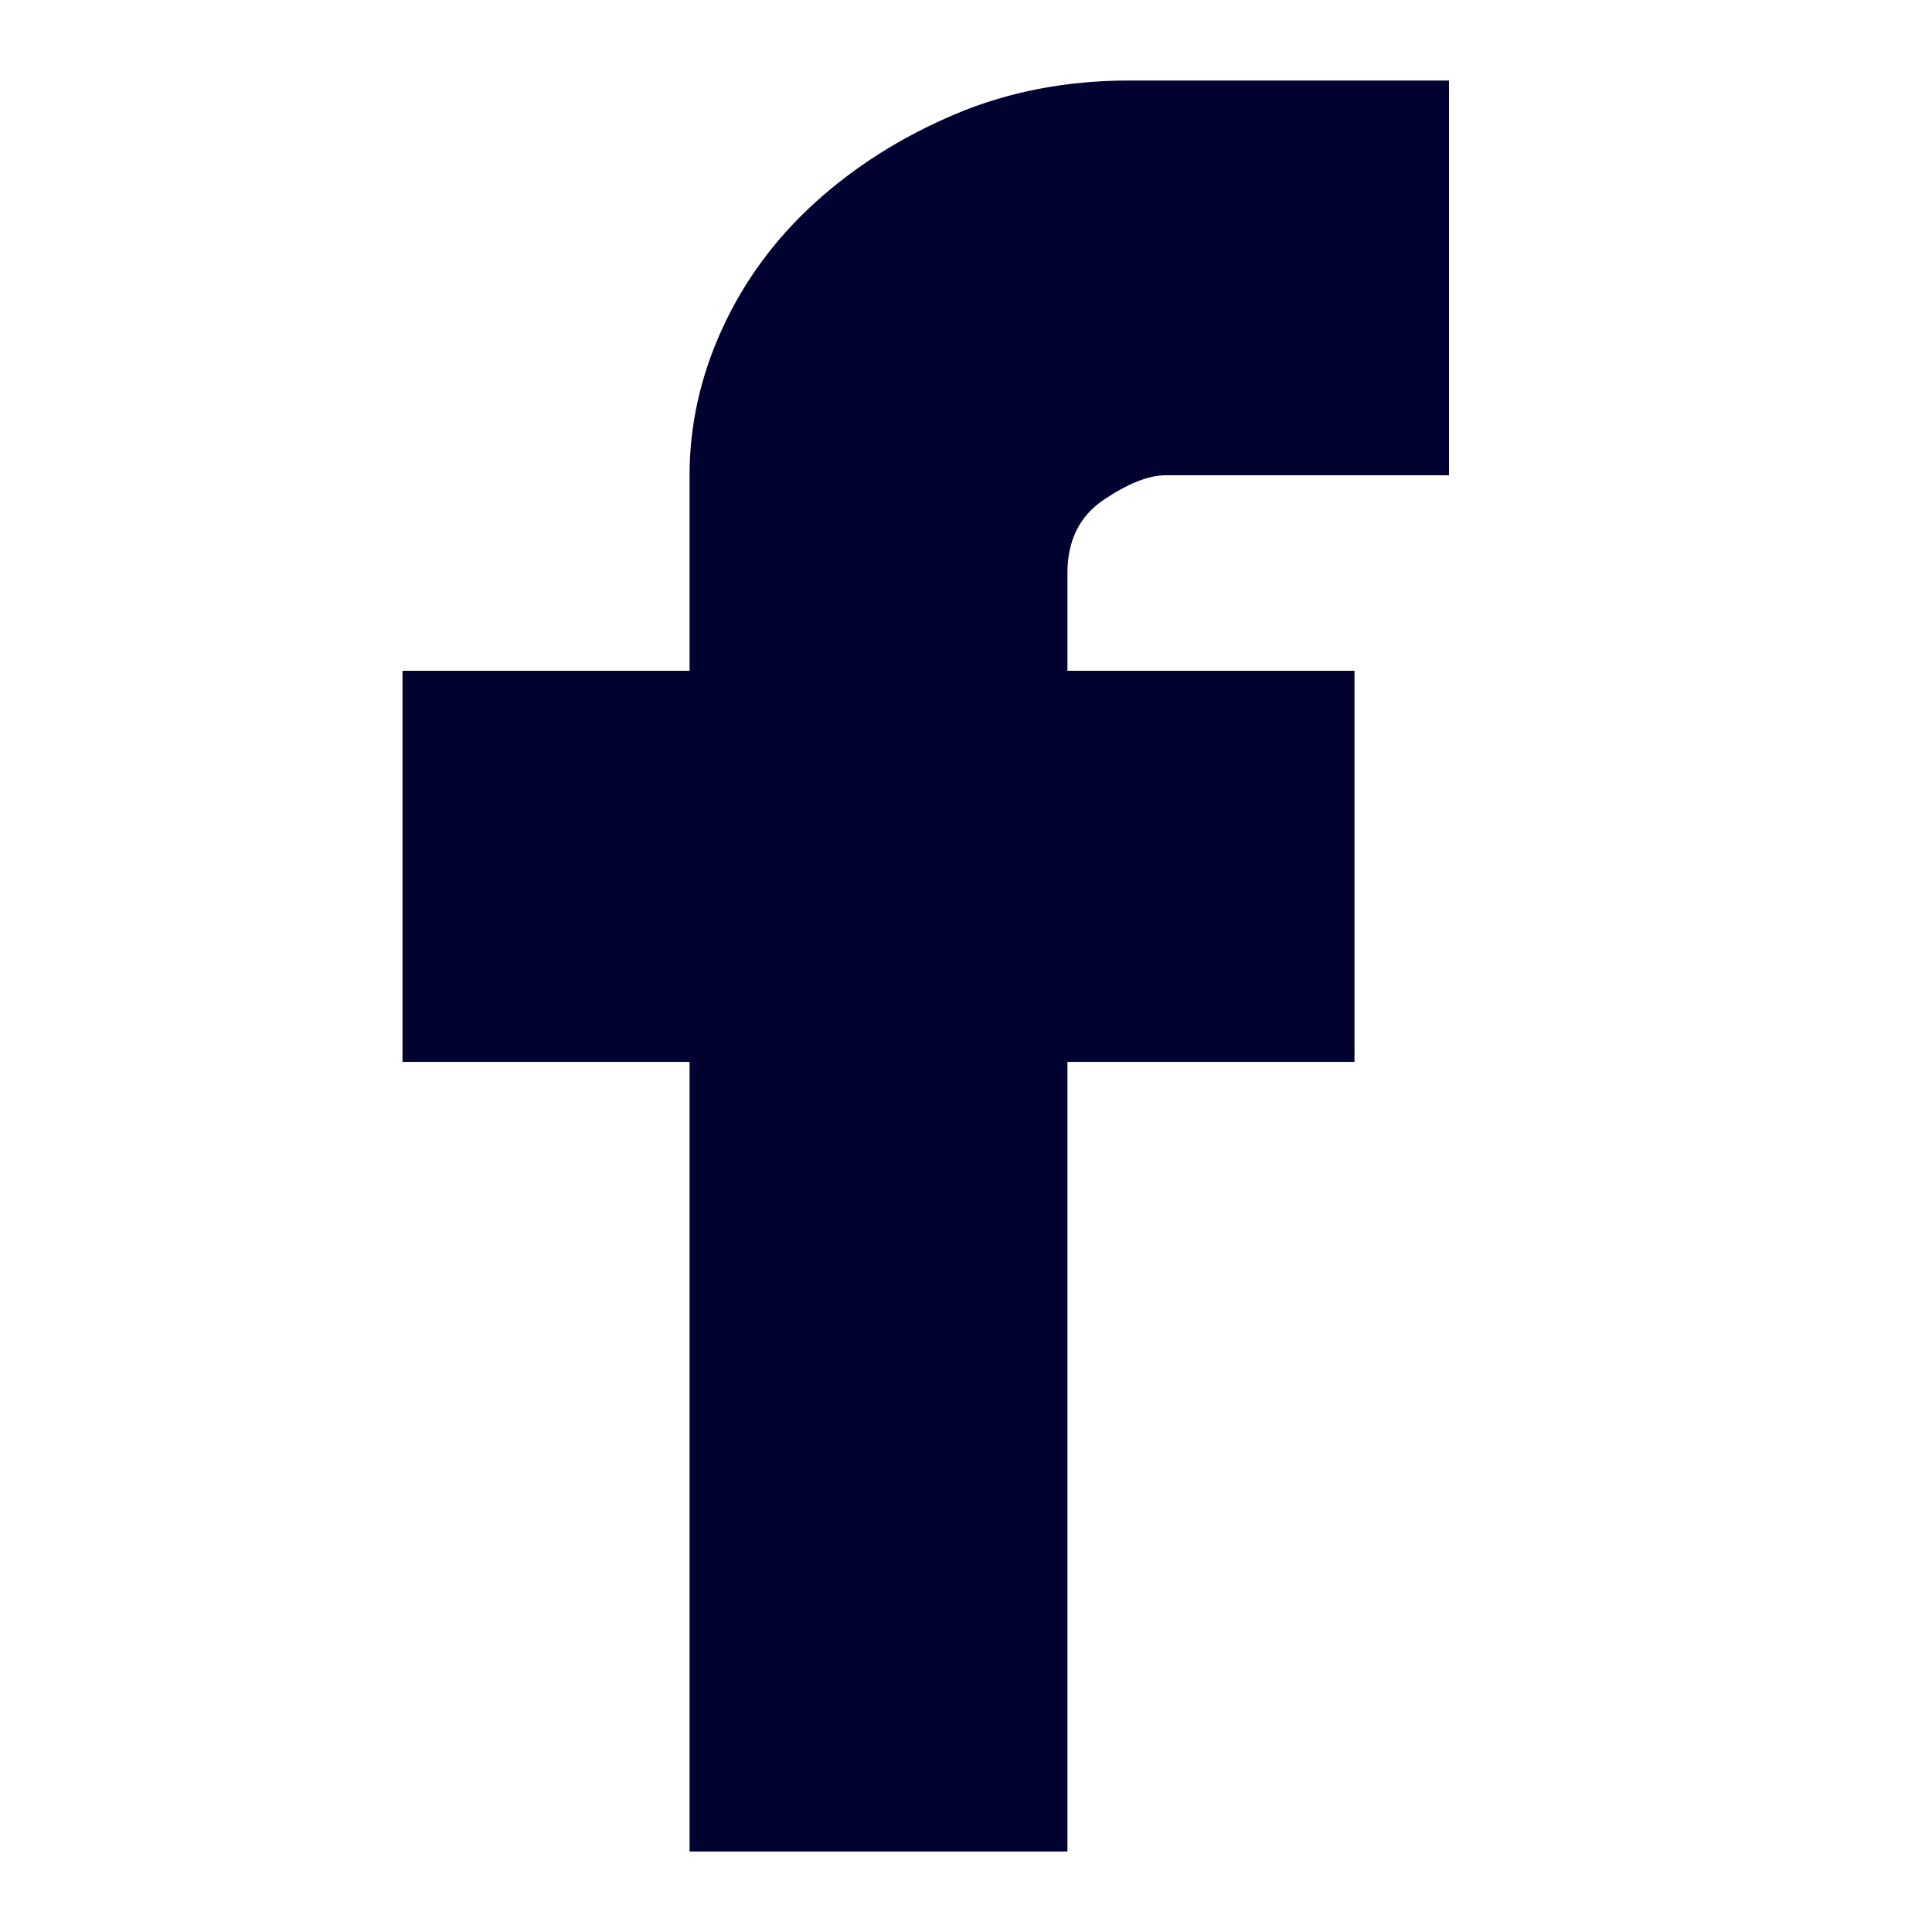<?xml version="1.0" encoding="utf-8"?>
<svg xmlns="http://www.w3.org/2000/svg" width="24" height="24" viewBox="0 0 24 24" fill="none">
<g id="btn_icon/icon as an independent button/facebook_link/Default">
<path id="Vector" d="M14.479 5.904C14.268 5.904 14.013 6.006 13.712 6.208C13.411 6.41 13.26 6.714 13.26 7.119V8.333H16.826V13.191H13.26V23H8.566V13.191H5V8.333H8.566V5.904C8.566 5.282 8.701 4.674 8.972 4.083C9.243 3.491 9.627 2.97 10.123 2.518C10.62 2.067 11.199 1.701 11.861 1.42C12.523 1.14 13.245 1 14.028 1H18V5.904H14.479Z" fill="#020231"/>
</g>
</svg>